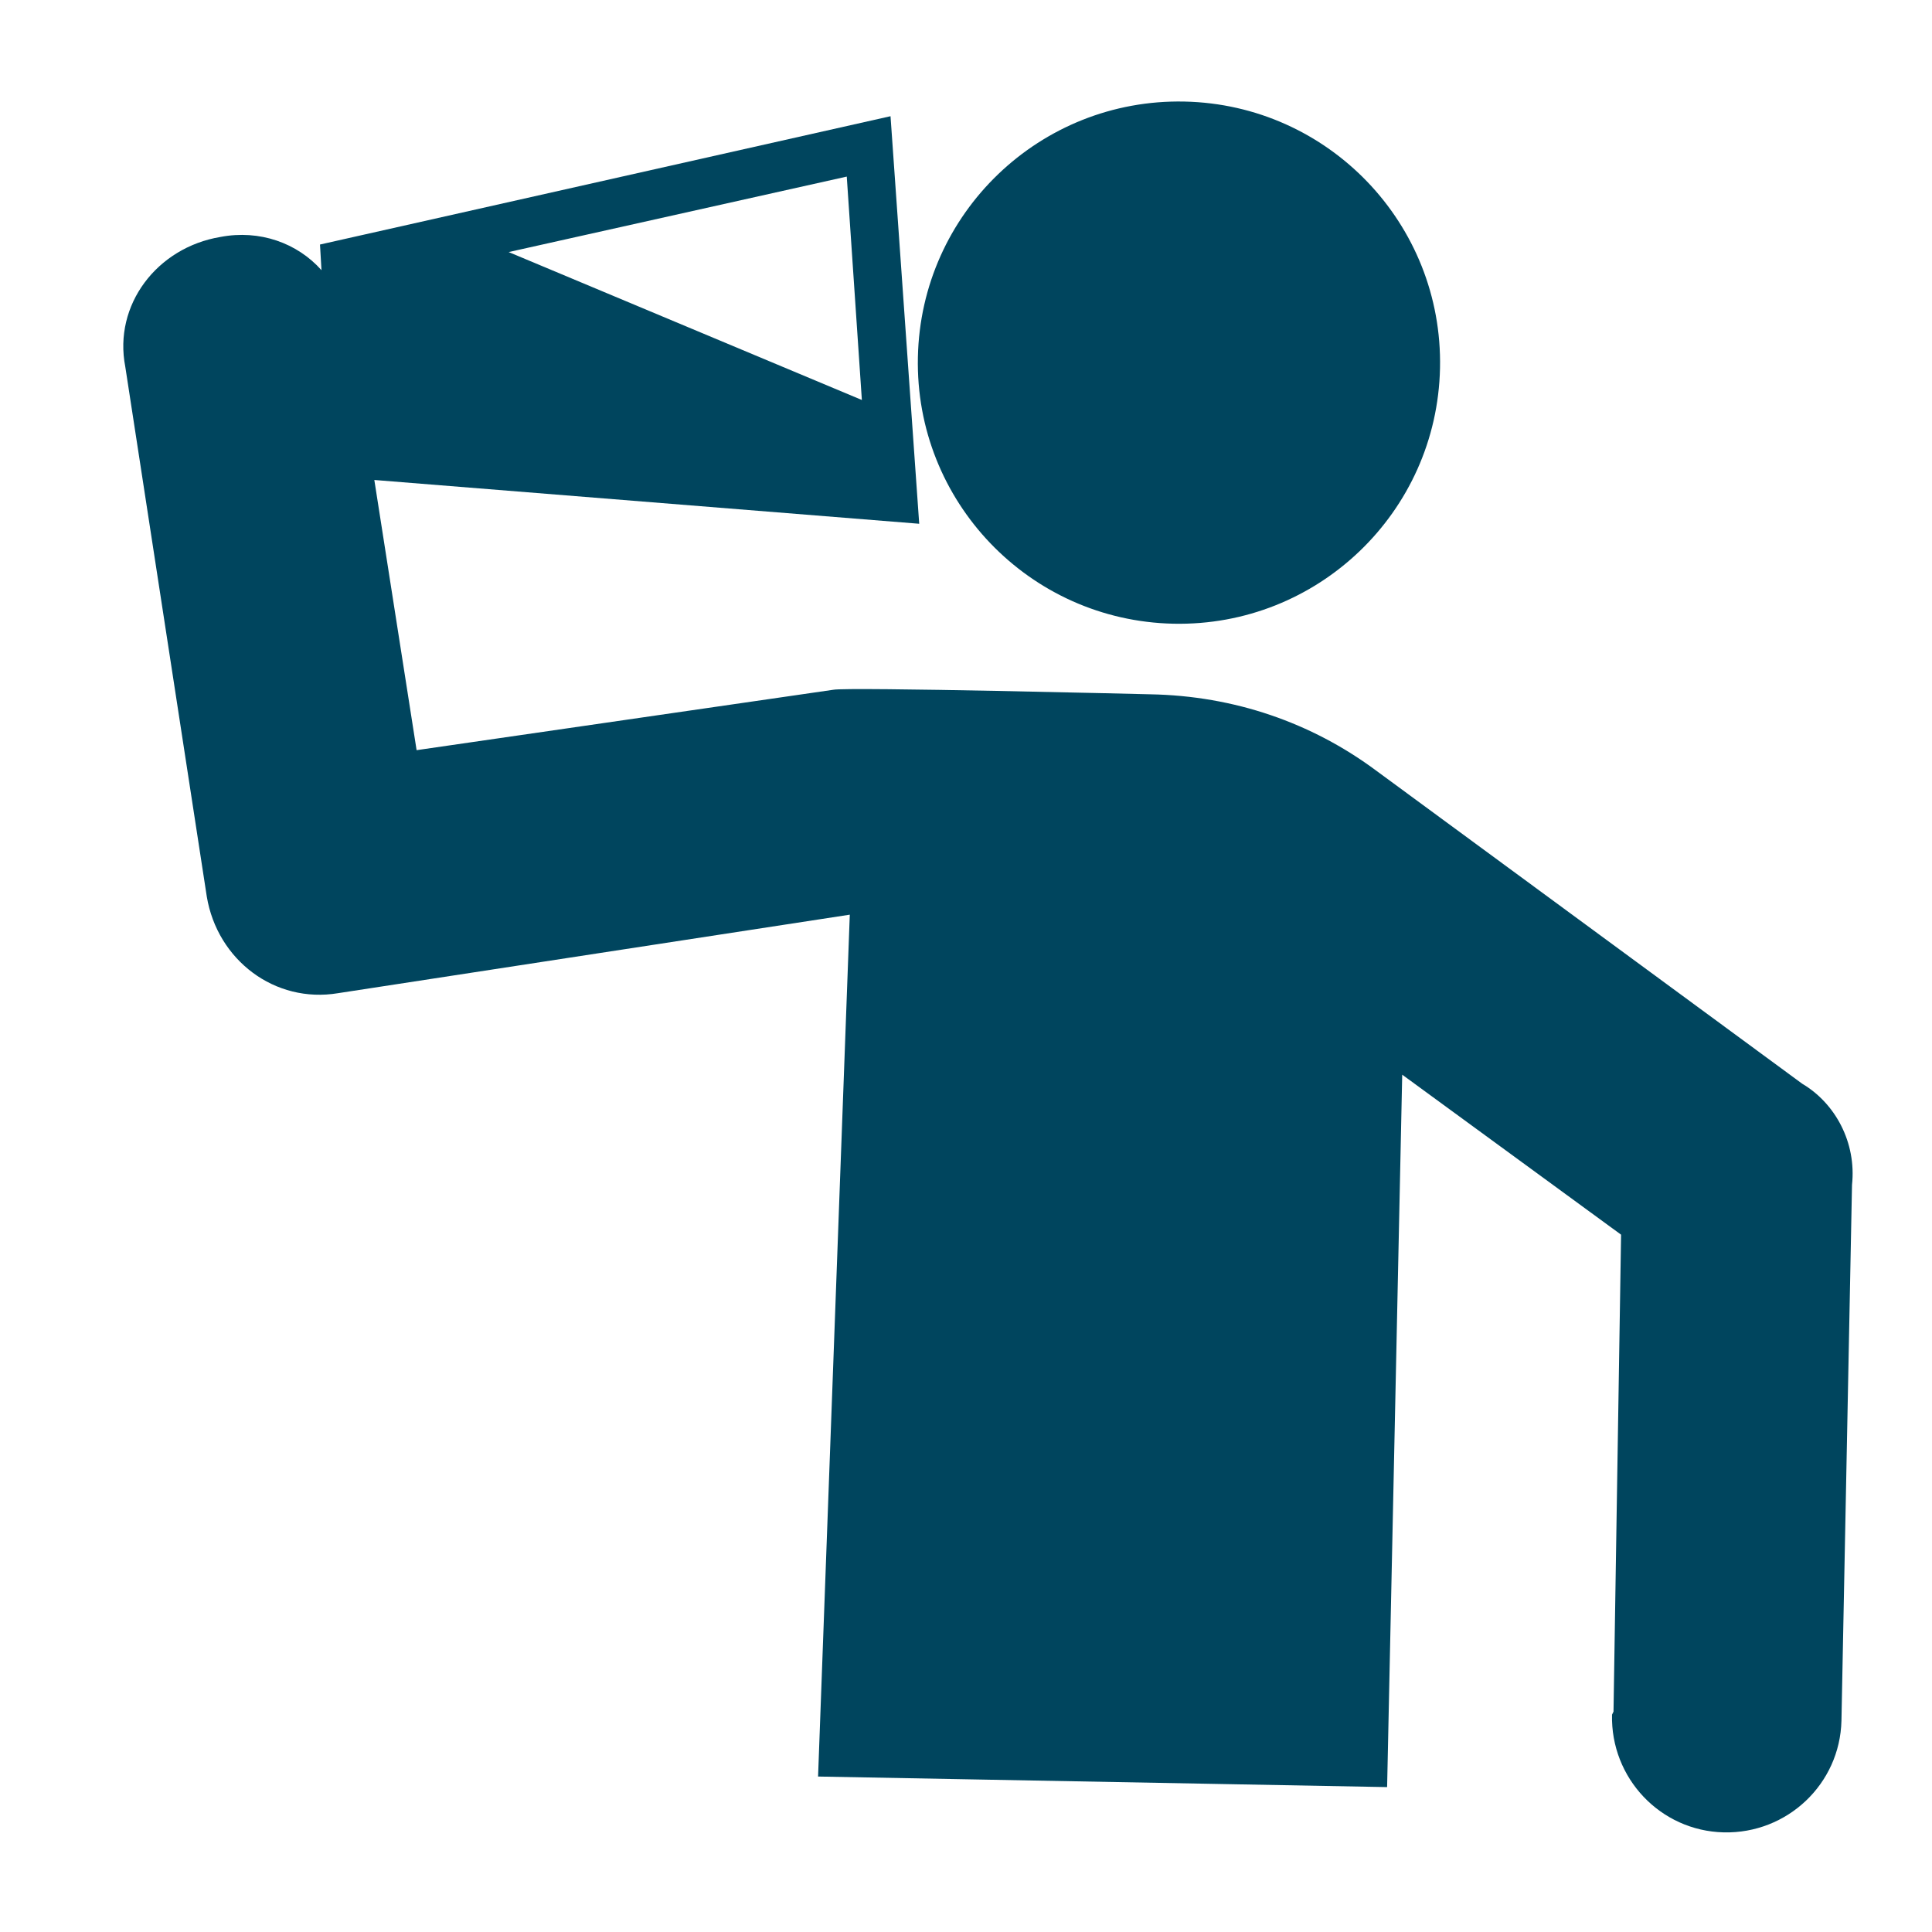 <svg width="60" height="60" viewBox="0 0 60 60" fill="none" xmlns="http://www.w3.org/2000/svg">
<path d="M44.721 11.432C44.815 6.955 41.261 3.248 36.784 3.154C32.306 3.06 28.6 6.614 28.506 11.091C28.411 15.569 31.965 19.276 36.443 19.37C40.921 19.464 44.627 15.91 44.721 11.432Z" fill="#00455E"/>
<path d="M55.969 33.656L42.703 23.906C40.734 22.453 38.344 21.609 35.719 21.562C35.719 21.562 26.297 21.328 25.875 21.422L12.938 23.297L11.625 14.906L28.547 16.266L27.656 3.609L9.938 7.594L9.984 8.391C9.234 7.547 8.063 7.125 6.844 7.359C4.875 7.688 3.516 9.469 3.891 11.391L6.422 27.844C6.75 29.812 8.531 31.172 10.5 30.844L26.391 28.406L25.406 55.172L43.078 55.5L43.547 33.375L50.344 38.344L50.109 53.156C50.109 53.156 50.109 53.156 50.063 53.25C50.016 55.219 51.563 56.859 53.531 56.906C55.5 56.953 57.141 55.406 57.188 53.438L57.516 36.797C57.656 35.484 57 34.266 55.969 33.656ZM26.766 12.422L15.797 7.828L26.297 5.484L26.766 12.422Z" fill="#00455E"/>
</svg>
